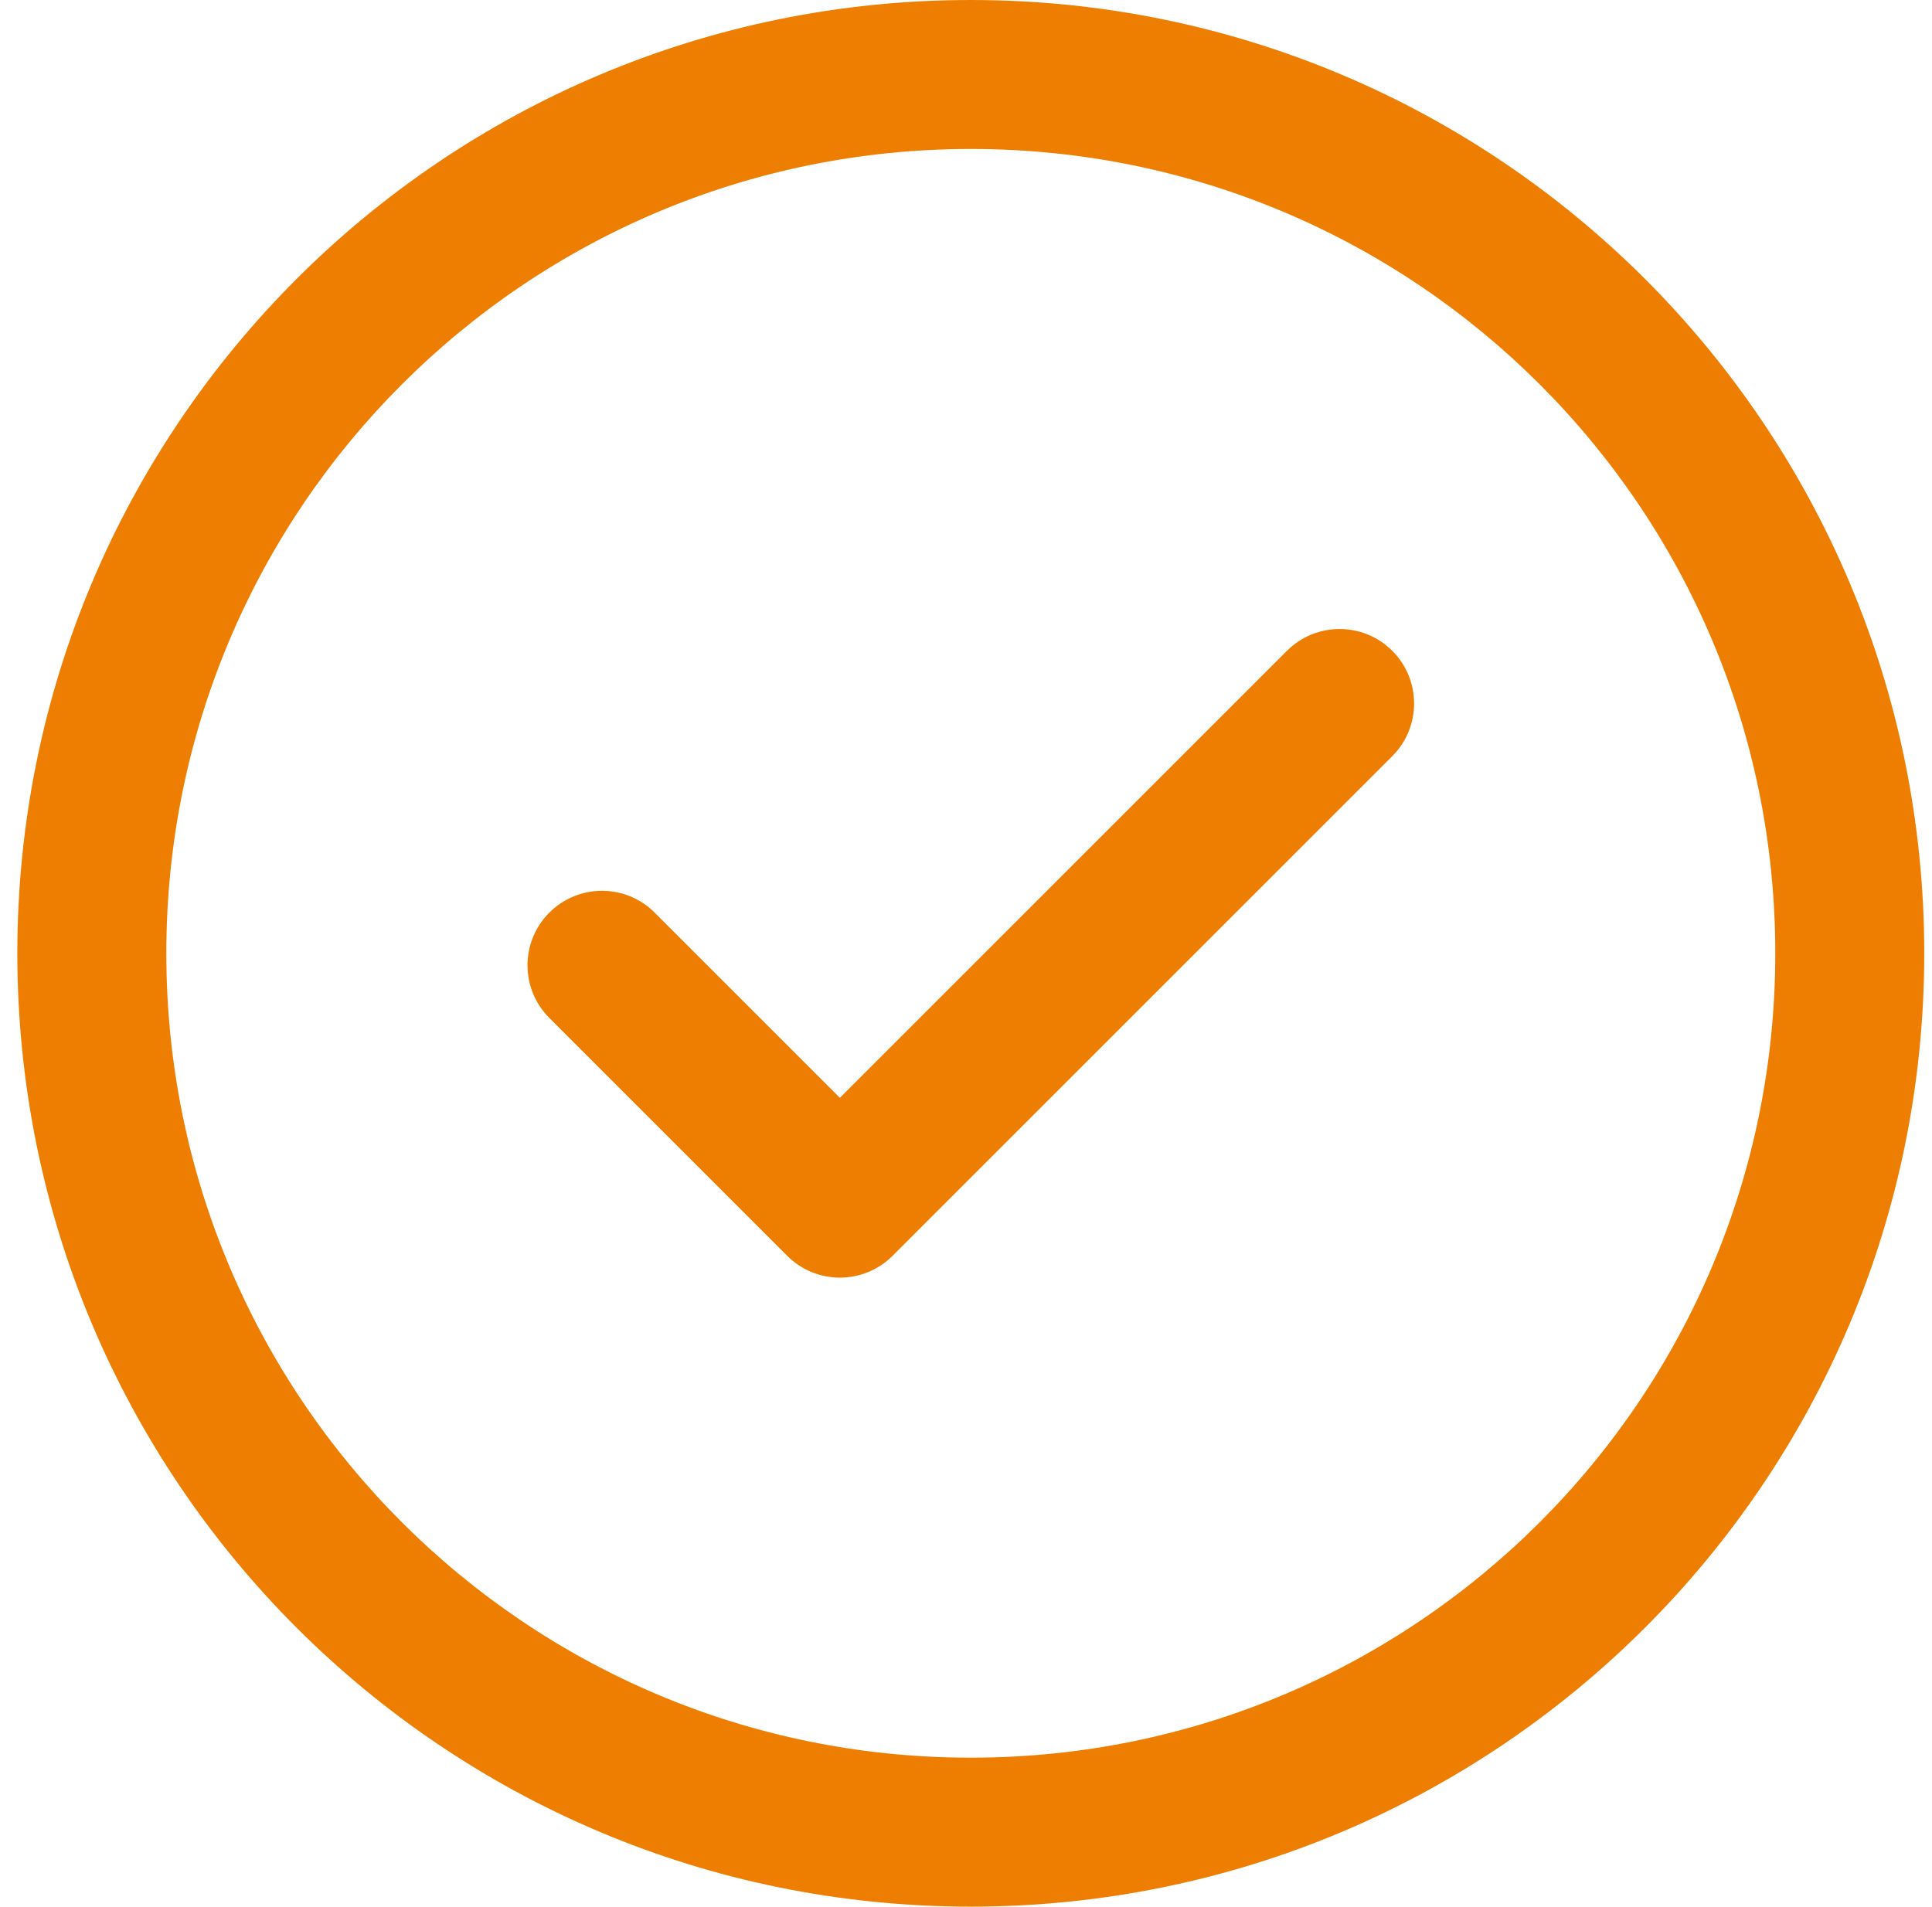 <svg width="77" height="76" viewBox="0 0 77 76" fill="none" xmlns="http://www.w3.org/2000/svg">
<g clip-path="url(#clip0_73_3063)">
<path d="M55.489 25.942C56.649 27.102 56.649 28.982 55.489 30.141L35.573 50.058C34.413 51.217 32.534 51.217 31.375 50.058L21.894 40.576C20.734 39.417 20.734 37.537 21.894 36.378C23.053 35.218 24.933 35.218 26.092 36.378L33.474 43.76L51.291 25.942C52.45 24.783 54.33 24.783 55.489 25.942ZM76.691 38C76.691 59.005 59.693 76 38.691 76C17.687 76 0.691 59.002 0.691 38C0.691 16.995 17.69 0 38.691 0C59.696 0 76.691 16.998 76.691 38ZM70.754 38C70.754 20.277 56.412 5.938 38.691 5.938C20.969 5.938 6.629 20.28 6.629 38C6.629 55.723 20.971 70.062 38.691 70.062C56.414 70.062 70.754 55.72 70.754 38Z" fill="#EE7E01"/>
</g>
<defs>
<clipPath id="clip0_73_3063">
<rect width="76" height="76" fill="white" transform="translate(0.691)"/>
</clipPath>
</defs>
</svg>

